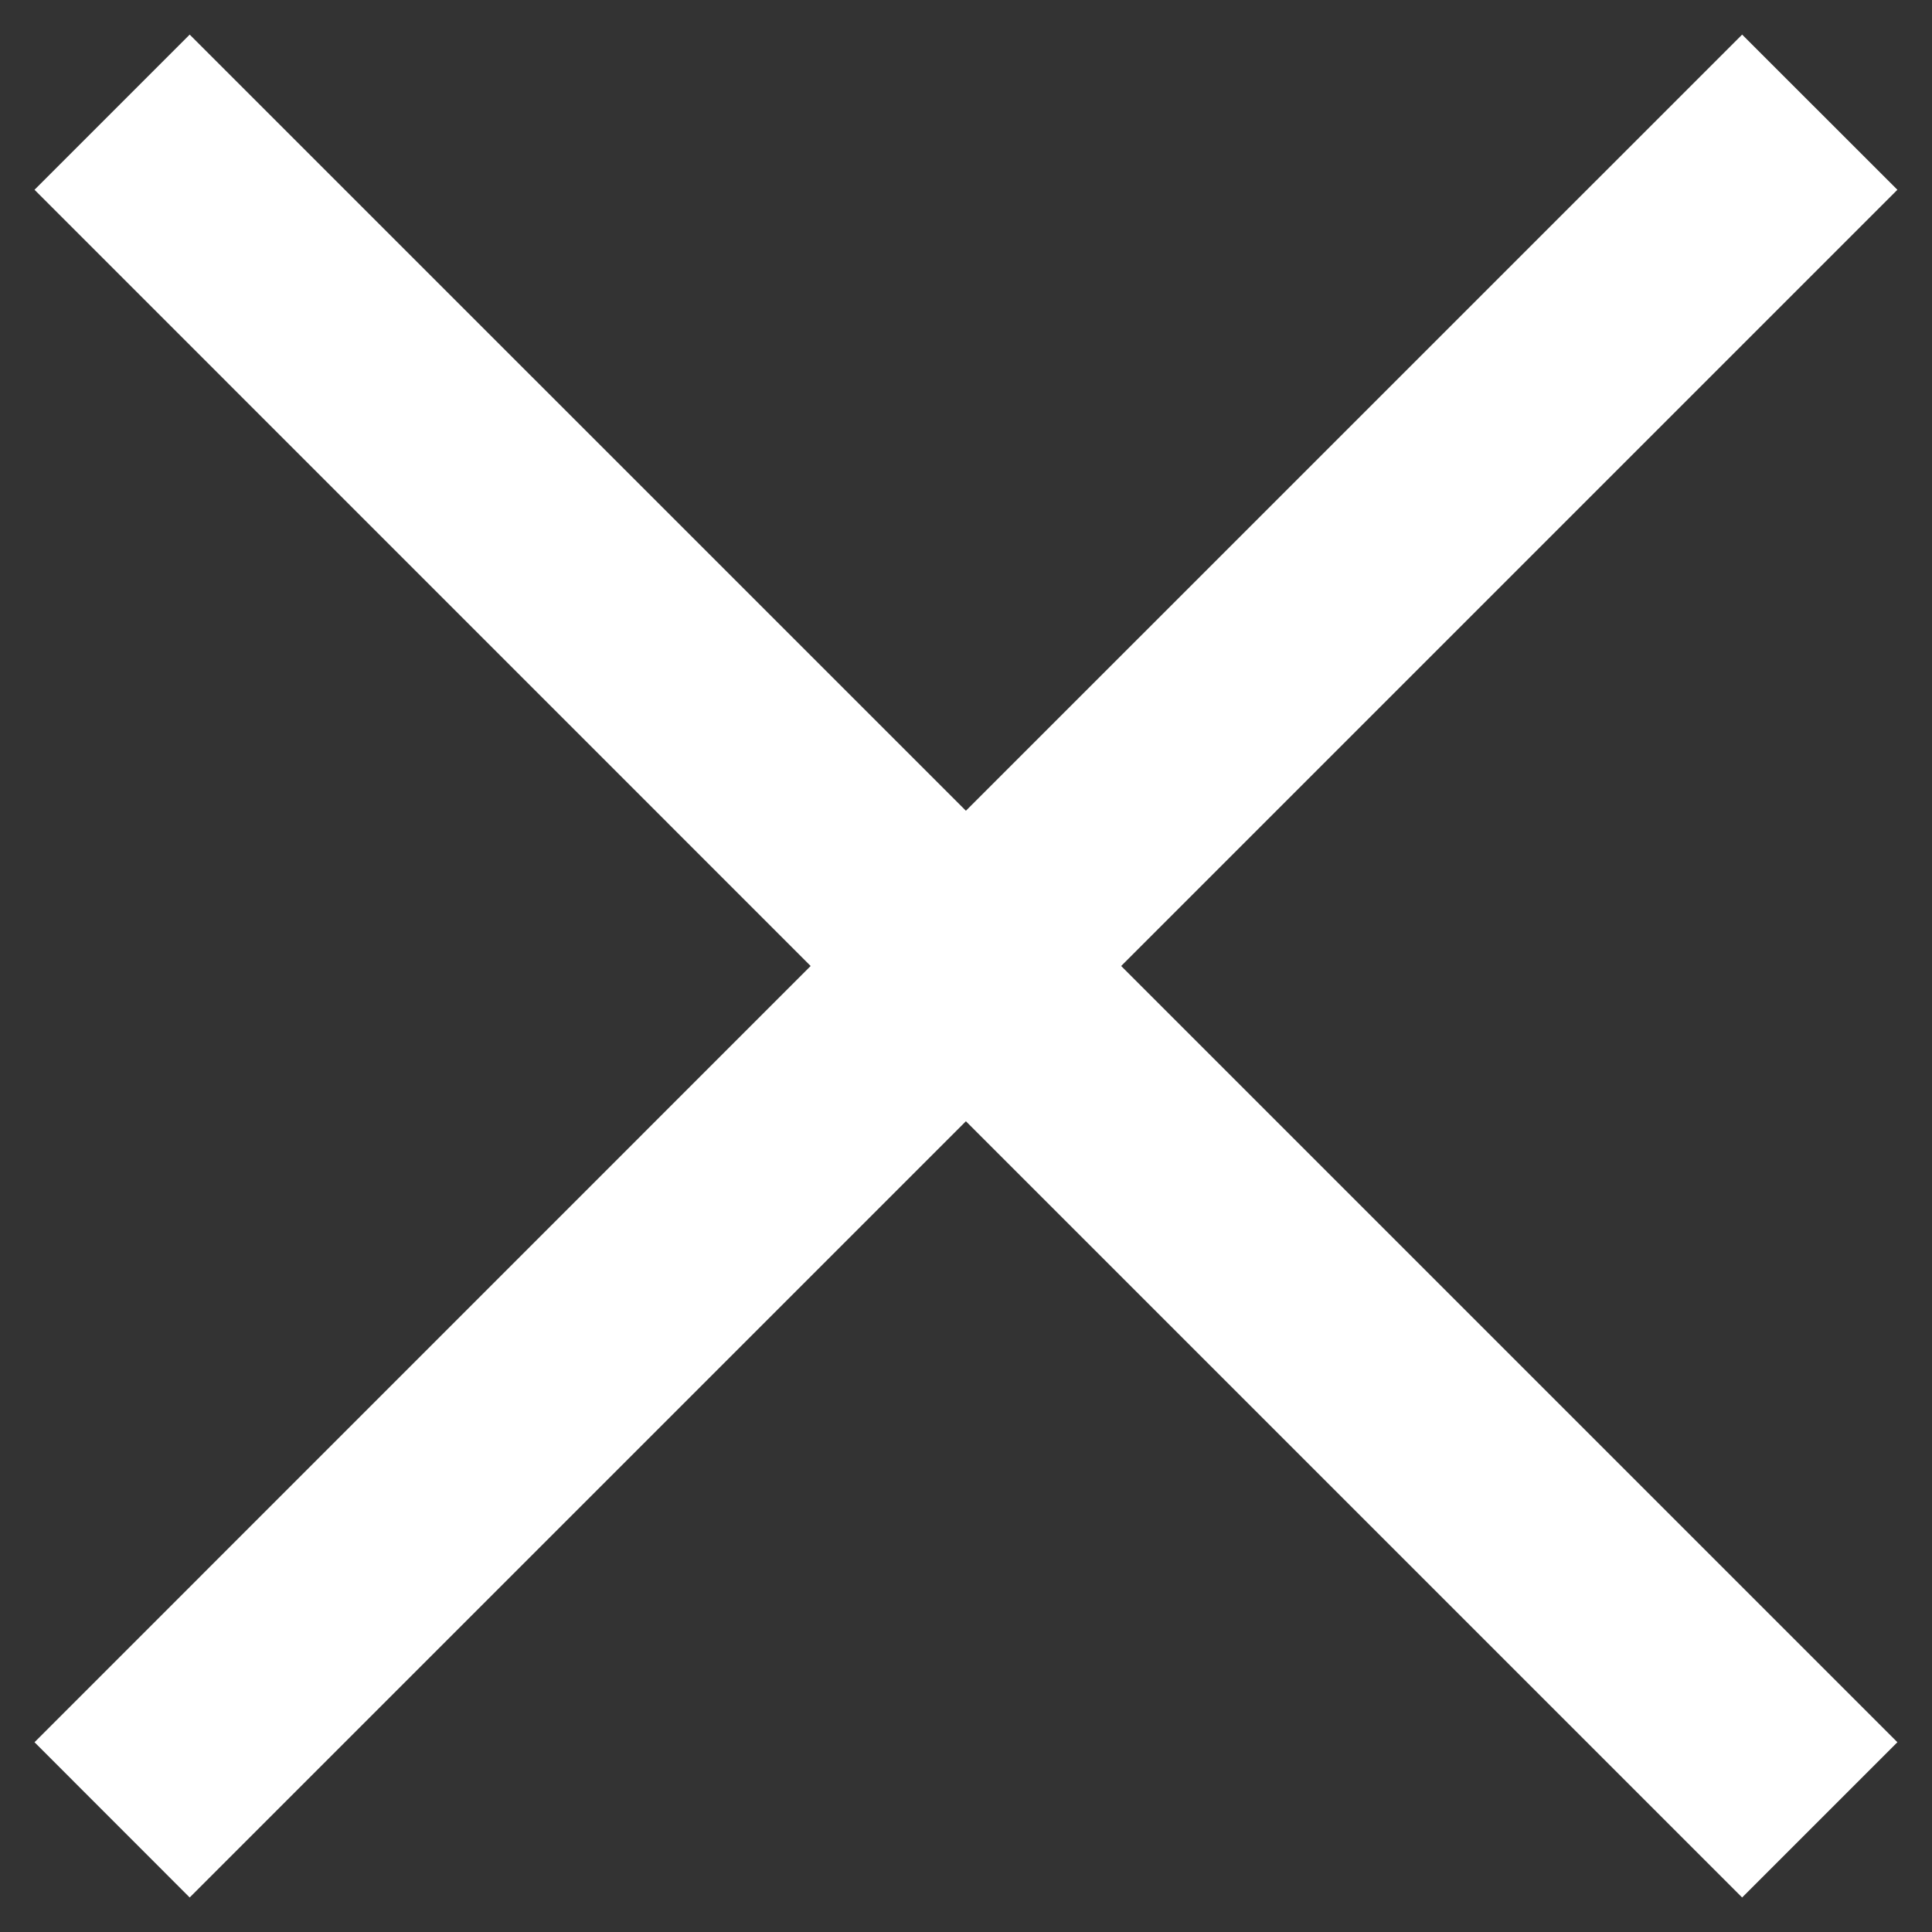 <svg width="22" height="22" viewBox="0 0 22 22" fill="none" xmlns="http://www.w3.org/2000/svg">
<rect x="0" y="0" width="22" height="22" fill="#333333" stroke="none"/>
<path d="M0.393 2.161L9.231 11L0.393 19.839L2.16 21.607L10.999 12.768L19.838 21.607L21.606 19.839L12.767 11L21.606 2.161L19.838 0.394L10.999 9.232L2.16 0.394L0.393 2.161Z" fill="white"/>
</svg>

